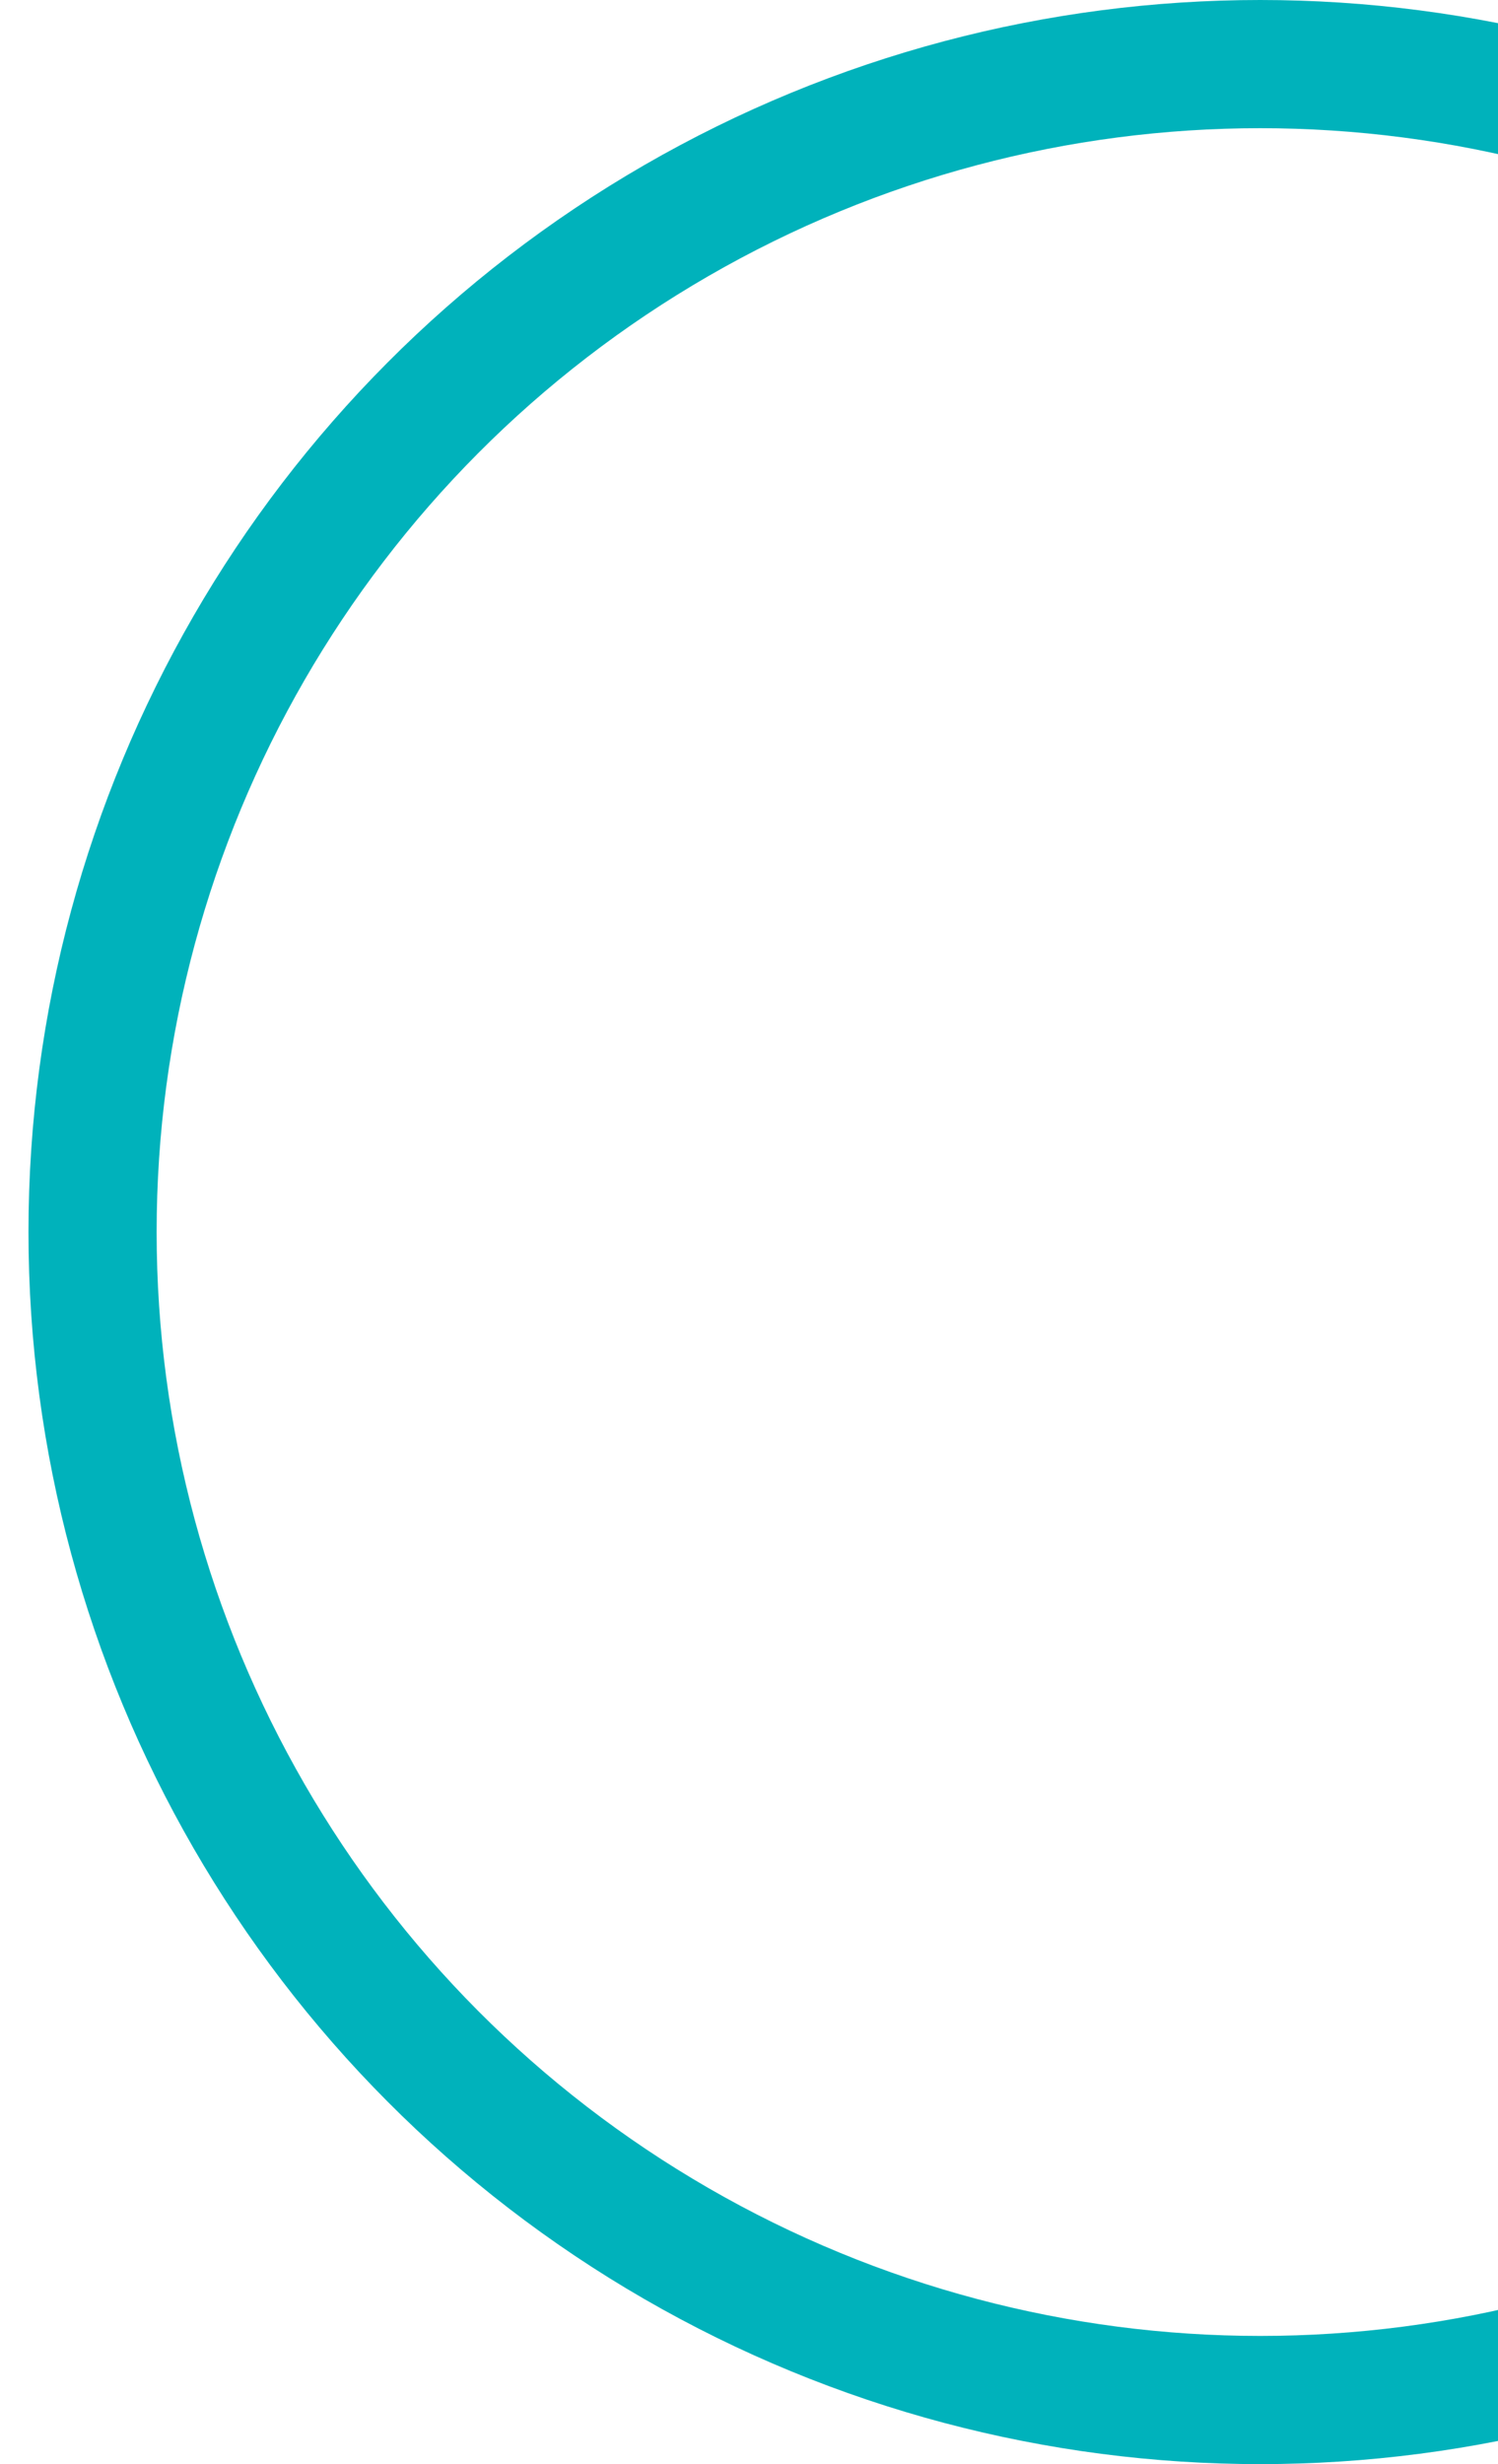 <?xml version="1.0" encoding="UTF-8"?>
<svg xmlns="http://www.w3.org/2000/svg" xmlns:xlink="http://www.w3.org/1999/xlink" width="526" height="865" viewBox="0 0 526 865">
  <defs>
    <clipPath id="clip-path">
      <rect x="-65" y="-93" width="526" height="865" fill="none"></rect>
    </clipPath>
    <clipPath id="clip-path-2">
      <rect x="-11" width="527" height="865" fill="none"></rect>
    </clipPath>
  </defs>
  <g id="Groupe_défilant_20" data-name="Groupe défilant 20" transform="translate(65 93)" clip-path="url(#clip-path)" style="isolation: isolate">
    <g id="Groupe_défilant_42" data-name="Groupe défilant 42" transform="translate(-55 -93)" clip-path="url(#clip-path-2)" style="isolation: isolate">
      <g id="Ellipse_24" data-name="Ellipse 24" fill="none" stroke="#00b2bb" stroke-width="45">
        <circle cx="432.5" cy="432.5" r="432.5" stroke="none"></circle>
        <circle cx="432.5" cy="432.5" r="410" fill="none"></circle>
      </g>
    </g>
  </g>
</svg>
